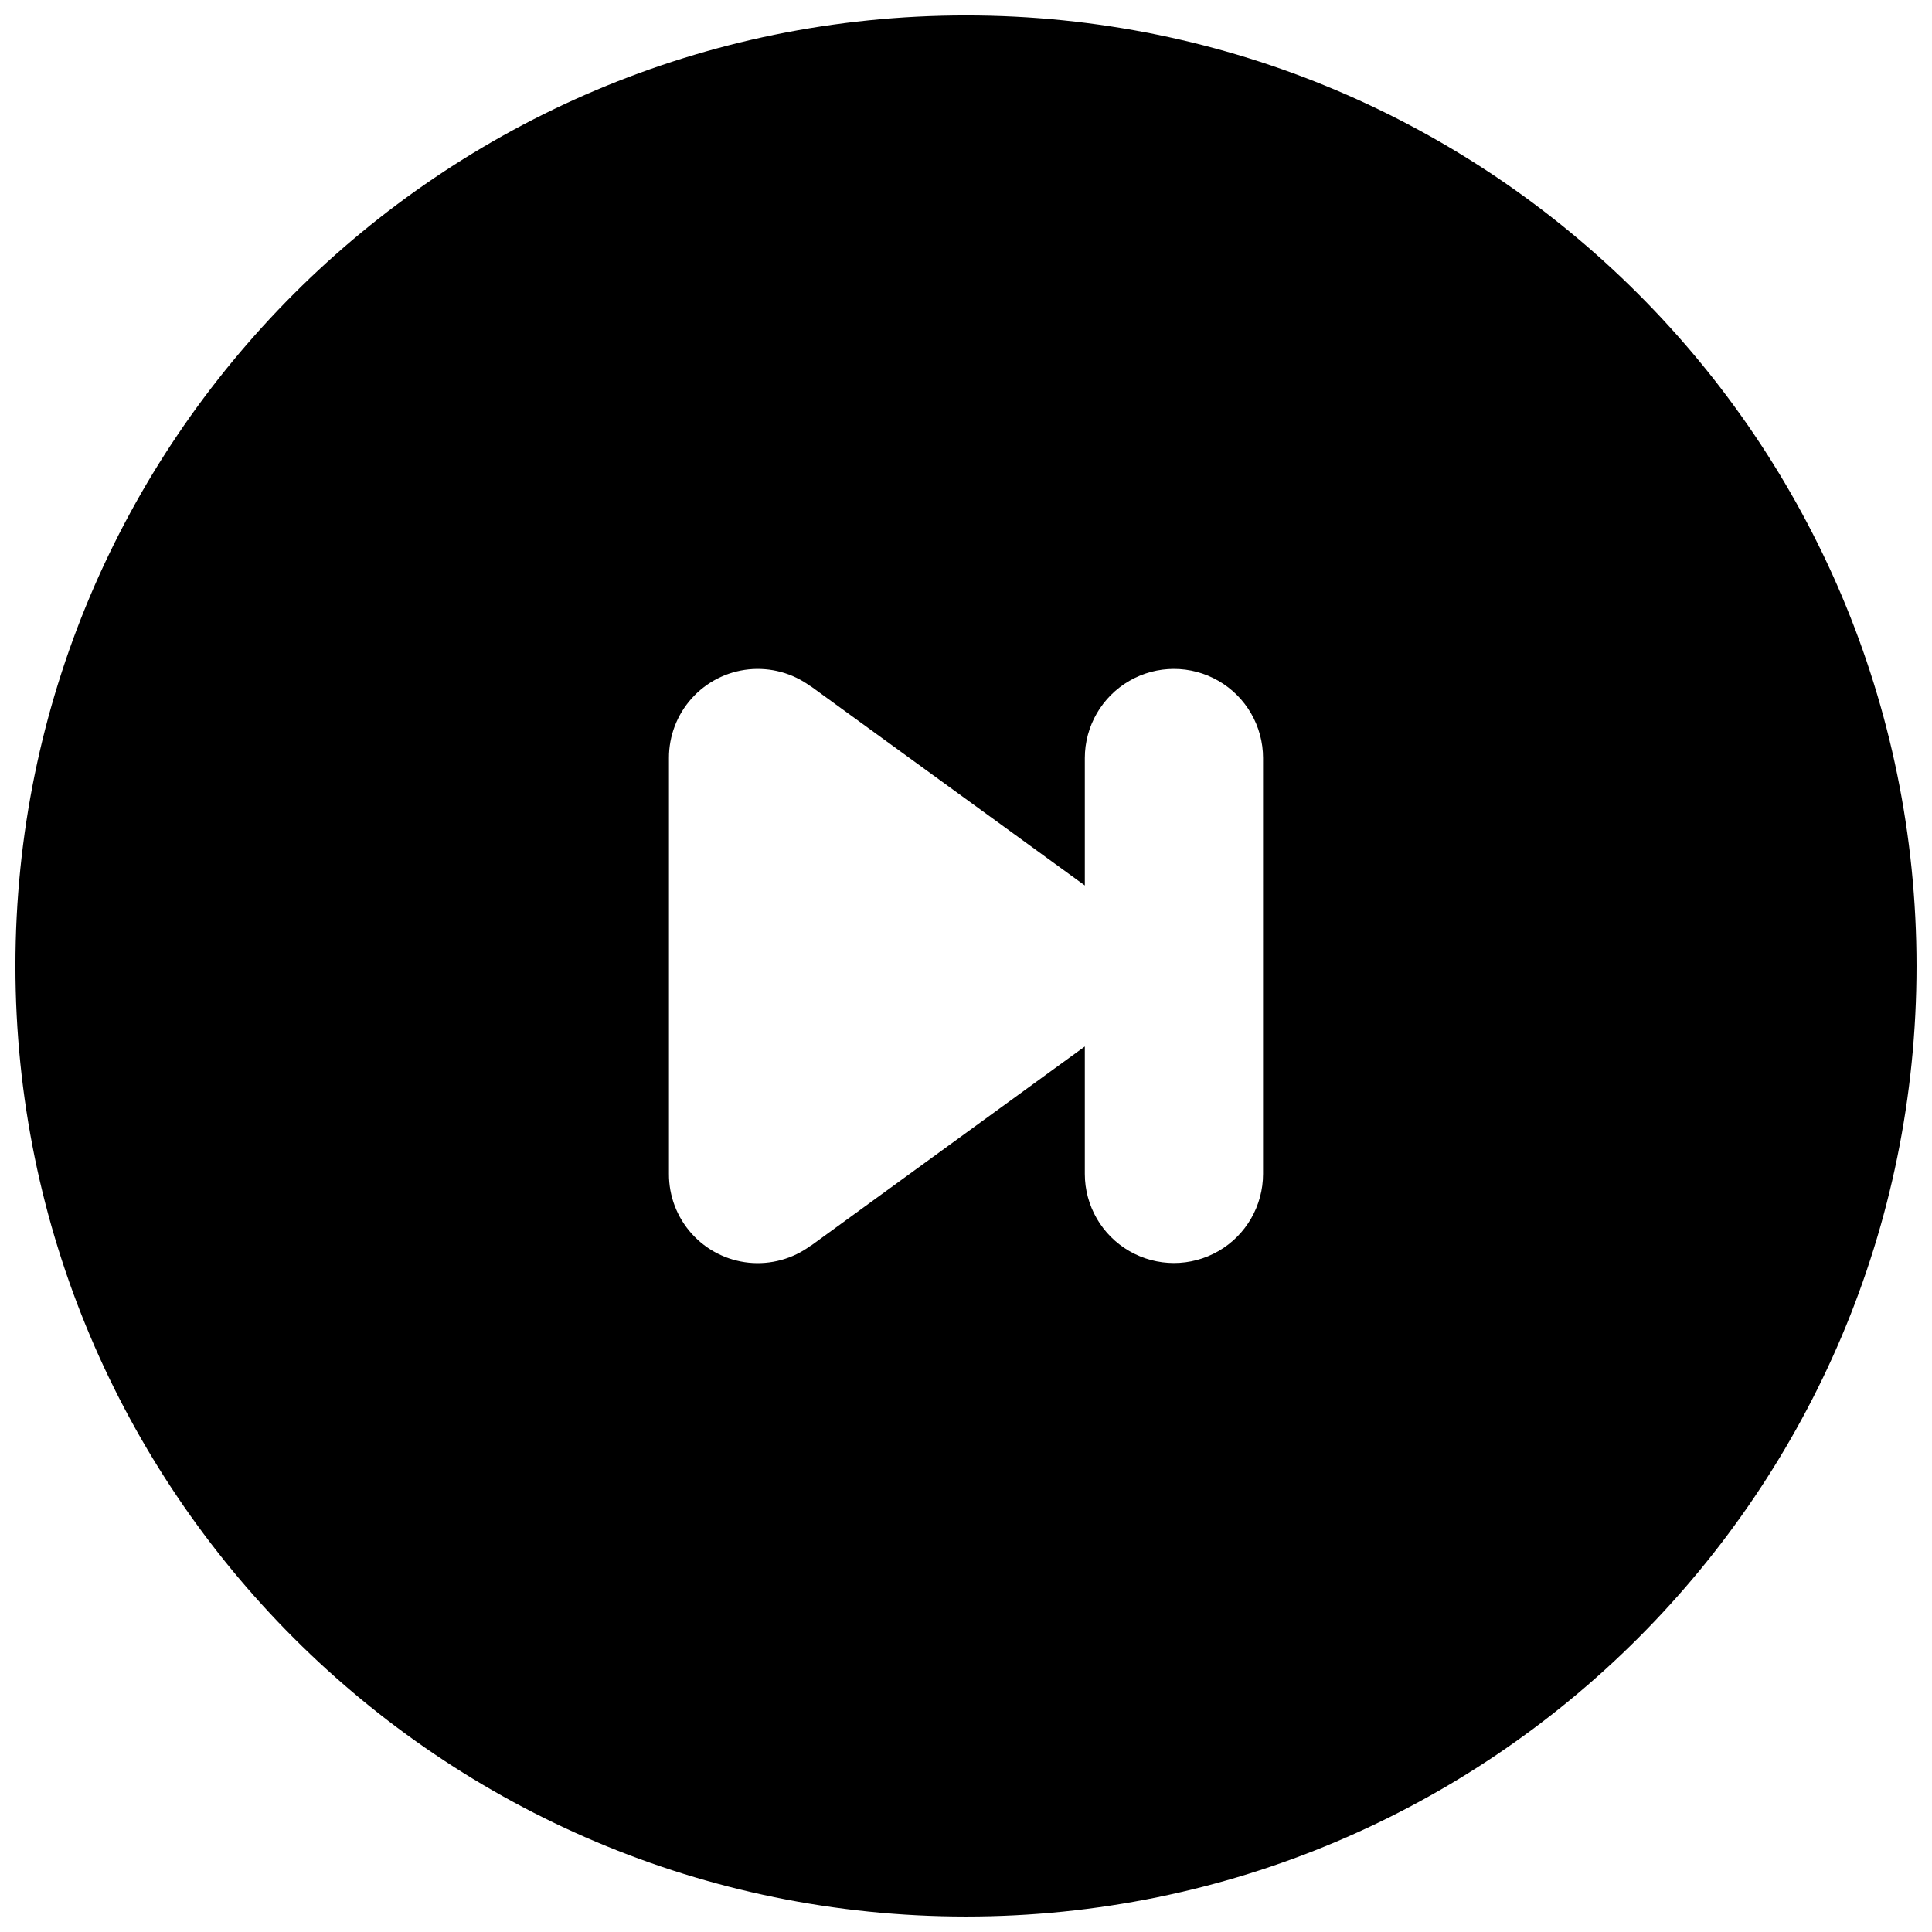 <?xml version="1.0" encoding="UTF-8"?>
<!-- Uploaded to: ICON Repo, www.iconrepo.com, Generator: ICON Repo Mixer Tools -->
<svg width="800px" height="800px" version="1.1" viewBox="144 144 512 512" xmlns="http://www.w3.org/2000/svg">
 <defs>
  <clipPath id="a">
   <path d="m148.09 148.09h503.81v503.81h-503.81z"/>
  </clipPath>
 </defs>
 <g clip-path="url(#a)">
  <path d="m400 148.09c-139.12 0-251.91 112.79-251.91 251.91 0 139.12 112.79 251.9 251.91 251.9 139.12 0 251.9-112.79 251.9-251.9 0-139.12-112.79-251.91-251.9-251.91zm78.719 307.01c0 8.438-4.5 16.234-11.809 20.453-7.305 4.219-16.309 4.219-23.617 0-7.305-4.219-11.805-12.016-11.805-20.453v-33.77l-72.699 52.879v-0.059c-4.707 3.473-10.539 5.066-16.355 4.477-5.82-0.594-11.211-3.328-15.121-7.68-3.91-4.348-6.062-9.996-6.035-15.848v-110.21c-0.02-5.84 2.133-11.48 6.039-15.82 3.902-4.344 9.285-7.078 15.094-7.676 5.809-0.594 11.633 0.988 16.34 4.445v-0.059l72.738 52.879v-33.77c0-8.438 4.5-16.234 11.805-20.453 7.309-4.219 16.312-4.219 23.617 0 7.309 4.219 11.809 12.016 11.809 20.453z"/>
 </g>
</svg>